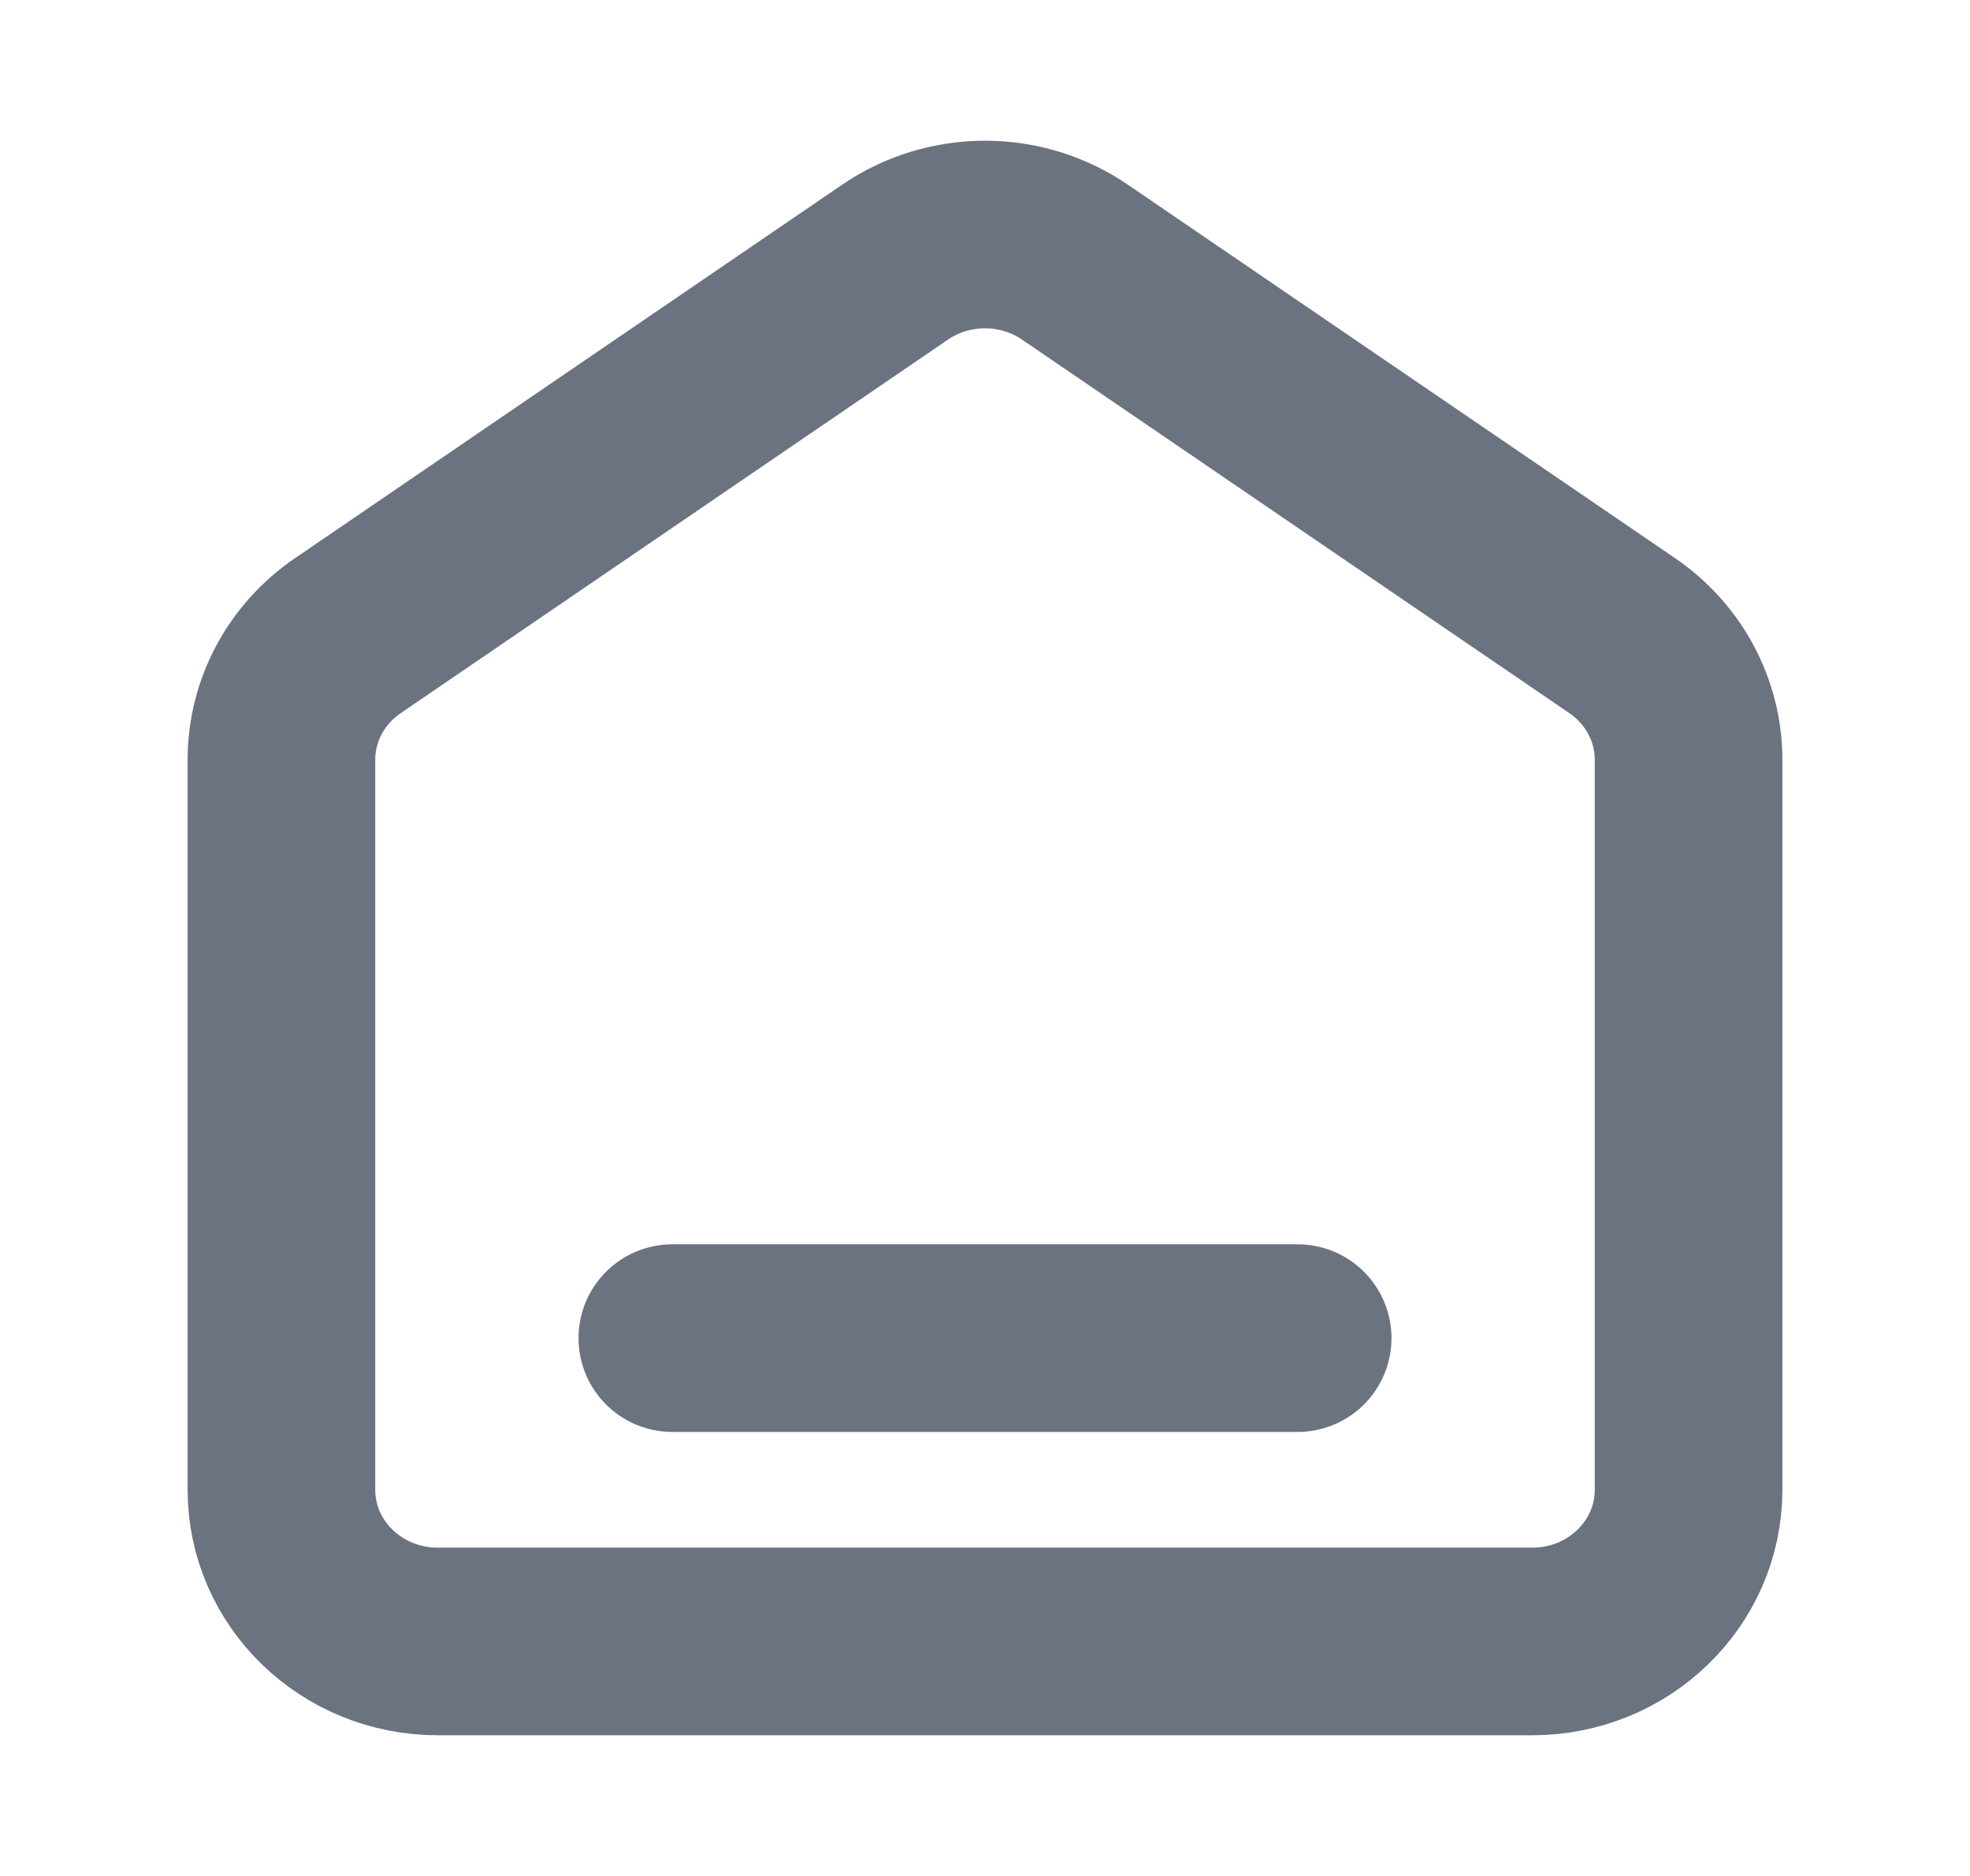 <svg width="21" height="20" viewBox="0 0 21 20" fill="none" xmlns="http://www.w3.org/2000/svg">
<path d="M7.167 14.266L13.833 14.266M9.541 2.795L3.708 6.777C3.264 7.08 3 7.573 3 8.099V15.883C3 16.776 3.746 17.5 4.667 17.5H16.333C17.254 17.5 18 16.776 18 15.883V8.099C18 7.573 17.736 7.08 17.293 6.777L11.459 2.795C10.884 2.402 10.116 2.402 9.541 2.795Z" stroke="#6B7280" stroke-width="2" stroke-linecap="round"/>
</svg>
